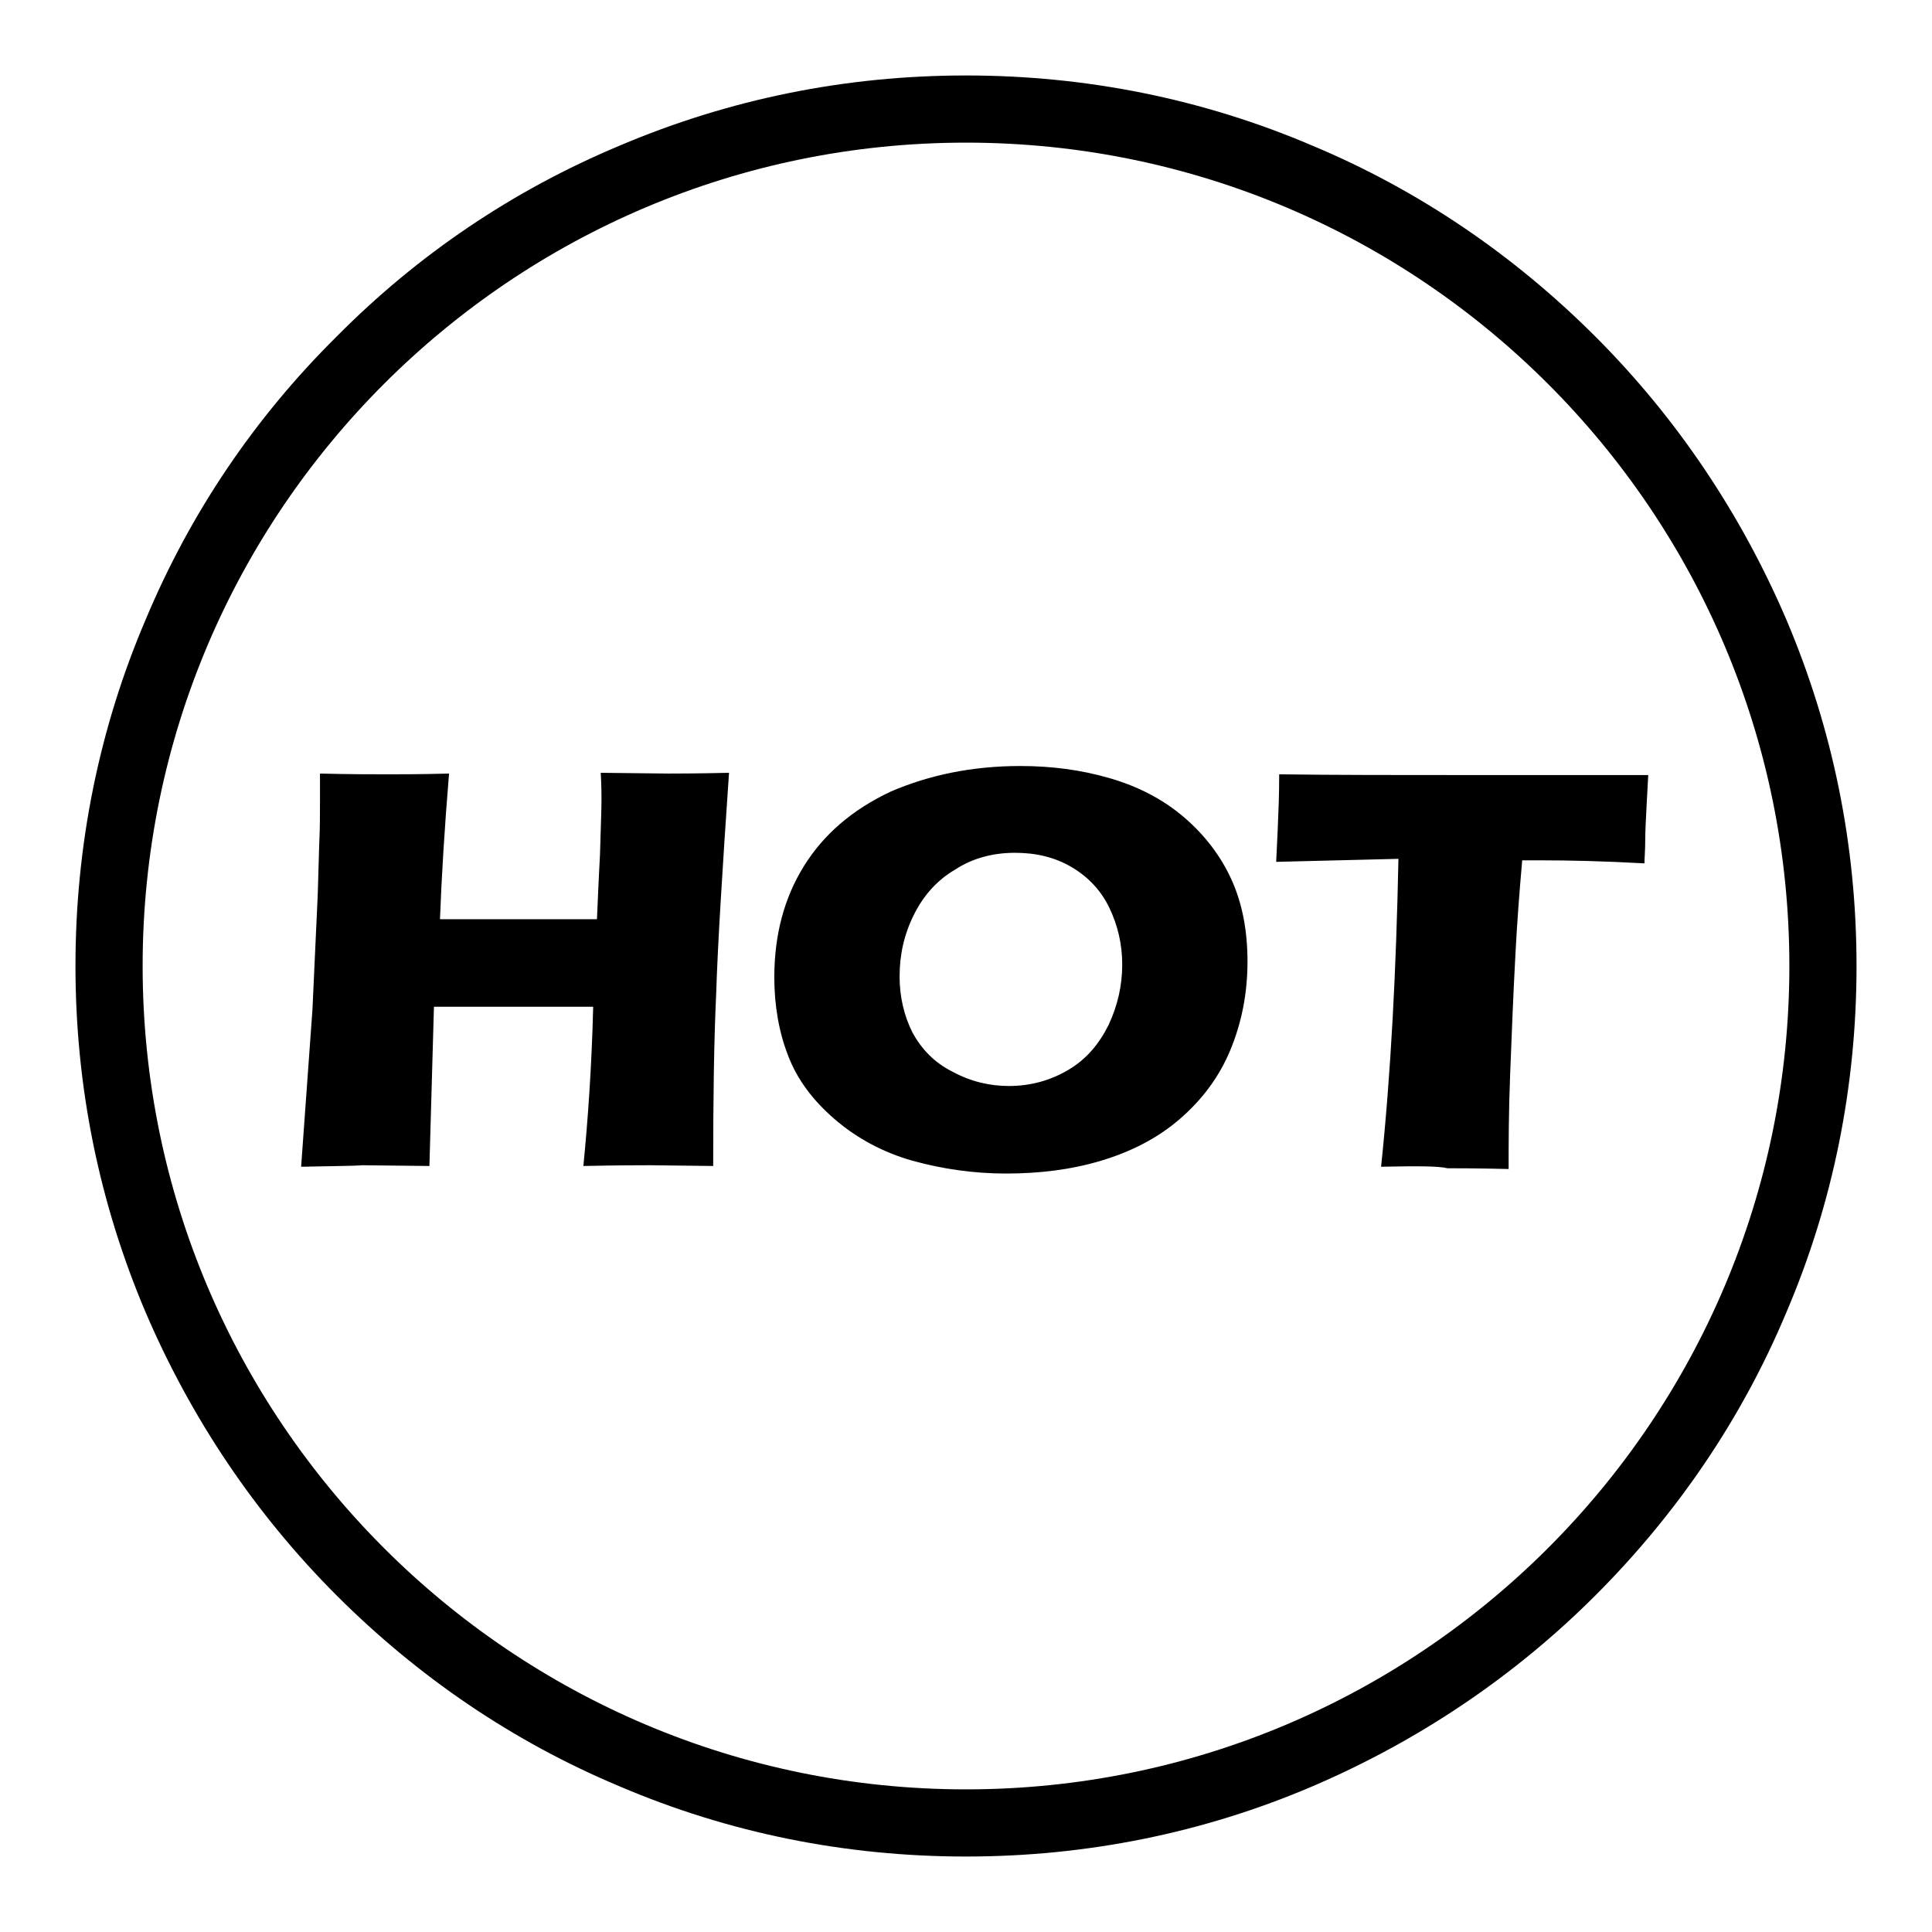<?xml version="1.0" encoding="utf-8"?>
<!-- Svg Vector Icons : http://www.onlinewebfonts.com/icon -->
<!DOCTYPE svg PUBLIC "-//W3C//DTD SVG 1.1//EN" "http://www.w3.org/Graphics/SVG/1.1/DTD/svg11.dtd">
<svg version="1.1" xmlns="http://www.w3.org/2000/svg" xmlns:xlink="http://www.w3.org/1999/xlink" x="0px" y="0px" viewBox="0 0 256 256" enable-background="new 0 0 256 256" xml:space="preserve">
<g> <path fill="#000000" d="M128,246c-15.9,0-31.4-3.1-45.9-9.3c-14.1-5.9-26.7-14.5-37.5-25.3c-10.8-10.8-19.3-23.5-25.3-37.5 c-6.2-14.6-9.3-30-9.3-45.9c0-15.9,3.1-31.4,9.3-45.9C25.2,68,33.7,55.4,44.6,44.6C55.4,33.7,68,25.2,82.1,19.3 c14.6-6.2,30-9.3,45.9-9.3c15.9,0,31.4,3.1,45.9,9.3c14.1,5.9,26.7,14.5,37.5,25.3c10.8,10.8,19.3,23.5,25.3,37.5 c6.2,14.6,9.3,30,9.3,45.9c0,15.9-3.1,31.4-9.3,45.9c-5.9,14.1-14.5,26.7-25.3,37.5c-10.8,10.8-23.5,19.3-37.5,25.3 C159.4,242.9,143.9,246,128,246z M128,18.9C67.8,18.9,18.9,67.8,18.9,128c0,60.2,48.9,109.1,109.1,109.1 c60.2,0,109.1-48.9,109.1-109.1S188.2,18.9,128,18.9z M39.9,154.6l1.5-20.8l0.7-15.2l0.2-6.8c0.1-2,0.1-3.8,0.1-5.6l0-3.7 c4,0.1,7,0.1,9,0.1c1.6,0,4.3,0,8.1-0.1c-0.6,7.3-1,13.8-1.2,19.3h20.8c0.1-2.1,0.2-4.9,0.4-8.5c0.1-3.6,0.2-6,0.2-7.3 c0-0.7,0-1.9-0.1-3.6l9,0.1c0.9,0,3.6,0,8-0.1c-0.9,13.1-1.5,22.8-1.7,29.2c-0.3,6.4-0.4,14-0.4,22.9l-8.3-0.1 c-1.2,0-4.2,0-8.9,0.1c0.6-6.1,1.1-13.1,1.3-21.1H57.5l-0.6,21.1l-8.9-0.1C46.9,154.5,44.2,154.5,39.9,154.6z M135.2,101.5 c4.1,0,8,0.5,11.8,1.6c3.8,1.1,7.1,2.8,9.9,5.2c2.8,2.4,4.9,5.2,6.3,8.3c1.4,3.1,2.1,6.7,2.1,10.8c0,4.3-0.8,8.2-2.3,11.8 c-1.5,3.6-3.8,6.6-6.7,9.1c-2.9,2.5-6.4,4.3-10.4,5.5c-4,1.2-8.2,1.7-12.6,1.7c-4.3,0-8.4-0.6-12.4-1.7c-3.9-1.1-7.4-3-10.3-5.5 c-2.9-2.5-5-5.3-6.2-8.5c-1.2-3.1-1.8-6.6-1.8-10.3c0-5.6,1.3-10.5,3.9-14.7c2.6-4.2,6.4-7.5,11.5-9.9 C123.1,102.7,128.8,101.5,135.2,101.5z M134.5,113c-2.9,0-5.6,0.7-7.9,2.2c-2.4,1.4-4.2,3.4-5.5,6c-1.3,2.6-1.9,5.3-1.9,8.2 c0,2.7,0.6,5.2,1.7,7.4c1.2,2.2,2.9,4,5.3,5.2c2.4,1.3,4.9,1.9,7.5,1.9c2.8,0,5.4-0.7,7.8-2.1c2.4-1.4,4.1-3.4,5.4-6 c1.2-2.6,1.8-5.2,1.8-8c0-2.7-0.6-5.2-1.7-7.5s-2.8-4.1-5-5.4C139.8,113.6,137.3,113,134.5,113z M183,154.6c1.3-12.4,2-26,2.3-40.8 l-16.2,0.4l0.2-4.2c0.1-2.3,0.2-4.7,0.2-7.4c7.2,0.1,15.6,0.1,25.3,0.1l9.4,0h9.2l5,0l-0.2,3.7c-0.1,2-0.2,3.7-0.2,5 c0,1.3-0.1,2.3-0.1,3c-5.4-0.3-9.9-0.4-13.5-0.4h-2.7c-0.4,4.5-0.7,8.6-0.9,12.5c-0.3,5.5-0.5,10.8-0.7,15.9s-0.2,9.3-0.2,12.5 c-4.2-0.1-6.9-0.1-8.1-0.1C190.6,154.5,187.7,154.5,183,154.6z"/></g>
</svg>